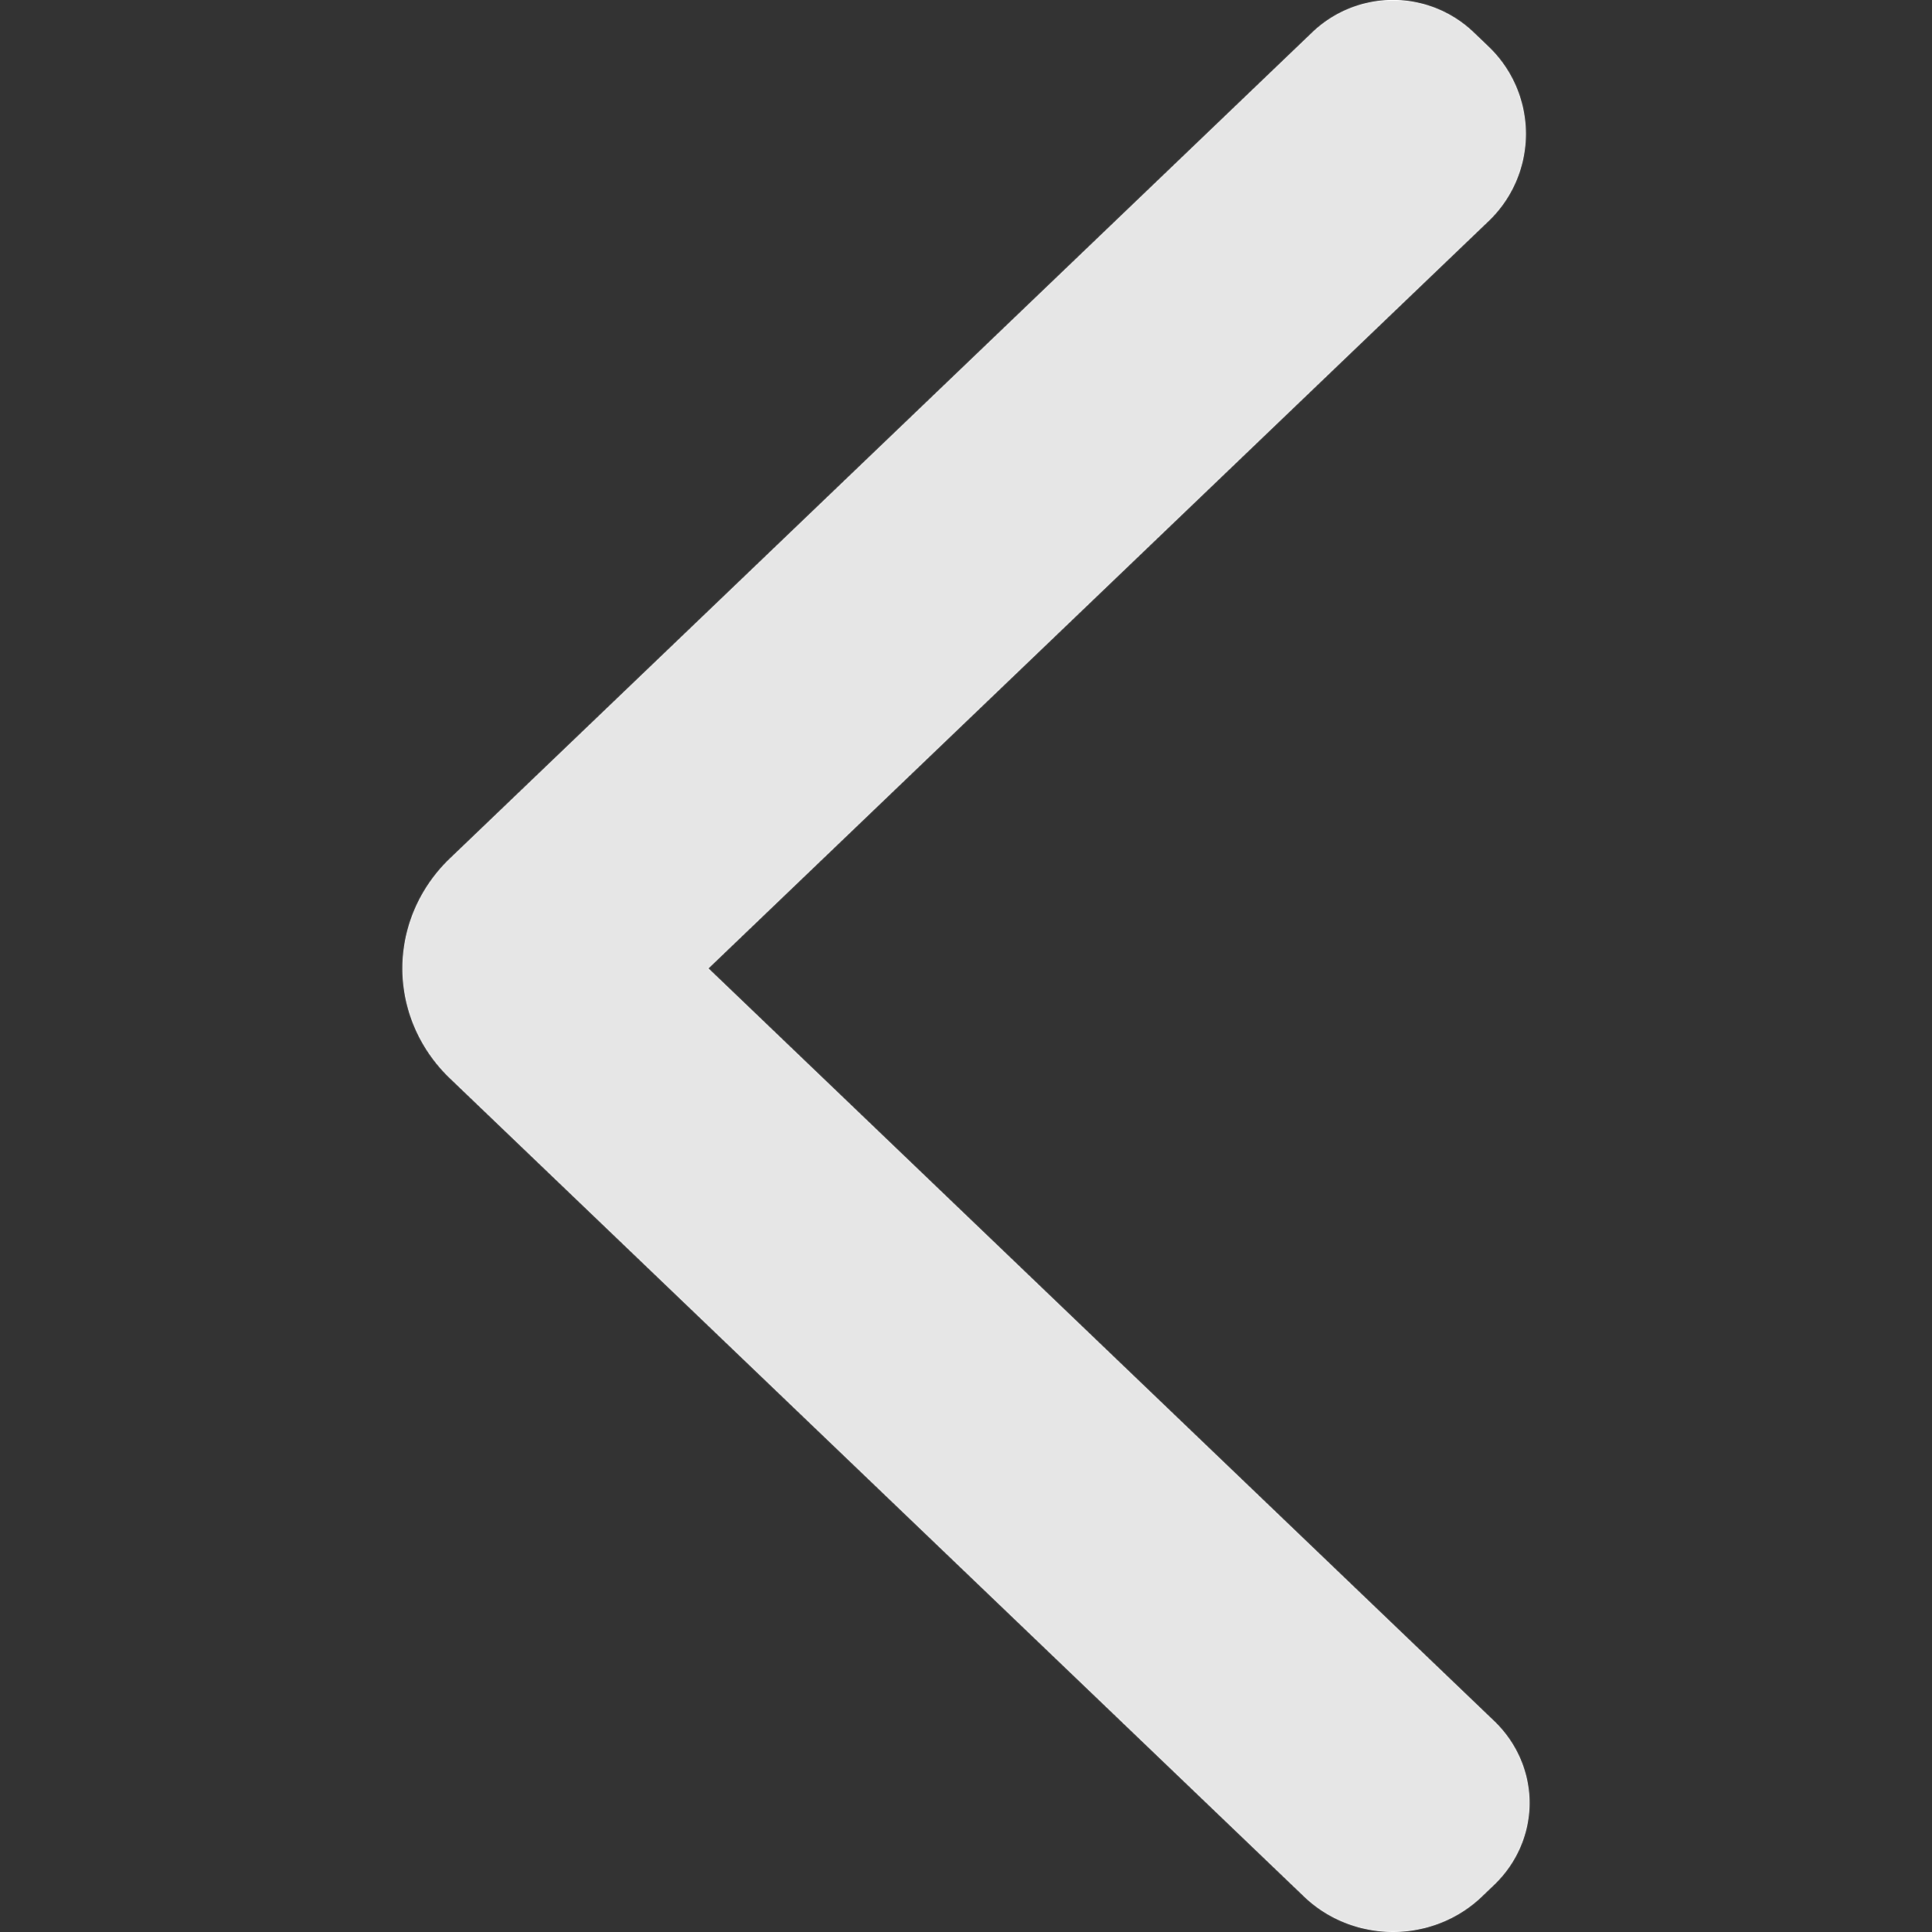 <?xml version="1.0" encoding="UTF-8" standalone="no"?>
<!-- Created with Inkscape (http://www.inkscape.org/) -->

<svg
   width="240"
   height="240"
   viewBox="0 0 240 240"
   version="1.1"
   id="svg5"
   xmlns="http://www.w3.org/2000/svg"
   xmlns:svg="http://www.w3.org/2000/svg">
  <rect x="0" y="0" width="240" height="240" fill="#333333" stroke="none"/>
  <defs
     id="defs2" />
  <path
     id="rect291"
     style="fill:#e6e6e6;stroke:#ffffff;stroke-width:0.108;stroke-linecap:round;stroke-linejoin:round"
     d="M 170.844 0.215 A 14.442 14.442 0 0 0 163.051 4.059 L 64.822 98.158 L 57.355 105.311 L 55.938 106.668 A 20.12 19.274 0 0 0 55.938 133.926 L 57.352 135.281 A 20.755 20.755 0 0 0 57.355 135.285 L 64.822 142.438 L 162.051 235.578 A 15.542 14.889 0 0 0 184.031 235.578 L 185.57 234.104 A 14.966 14.337 0 0 0 185.57 213.828 L 87.934 120.297 L 184.893 27.416 A 14.937 14.937 0 0 0 184.893 5.842 L 183.031 4.059 A 14.442 14.442 0 0 0 170.844 0.215 z " />
</svg>
